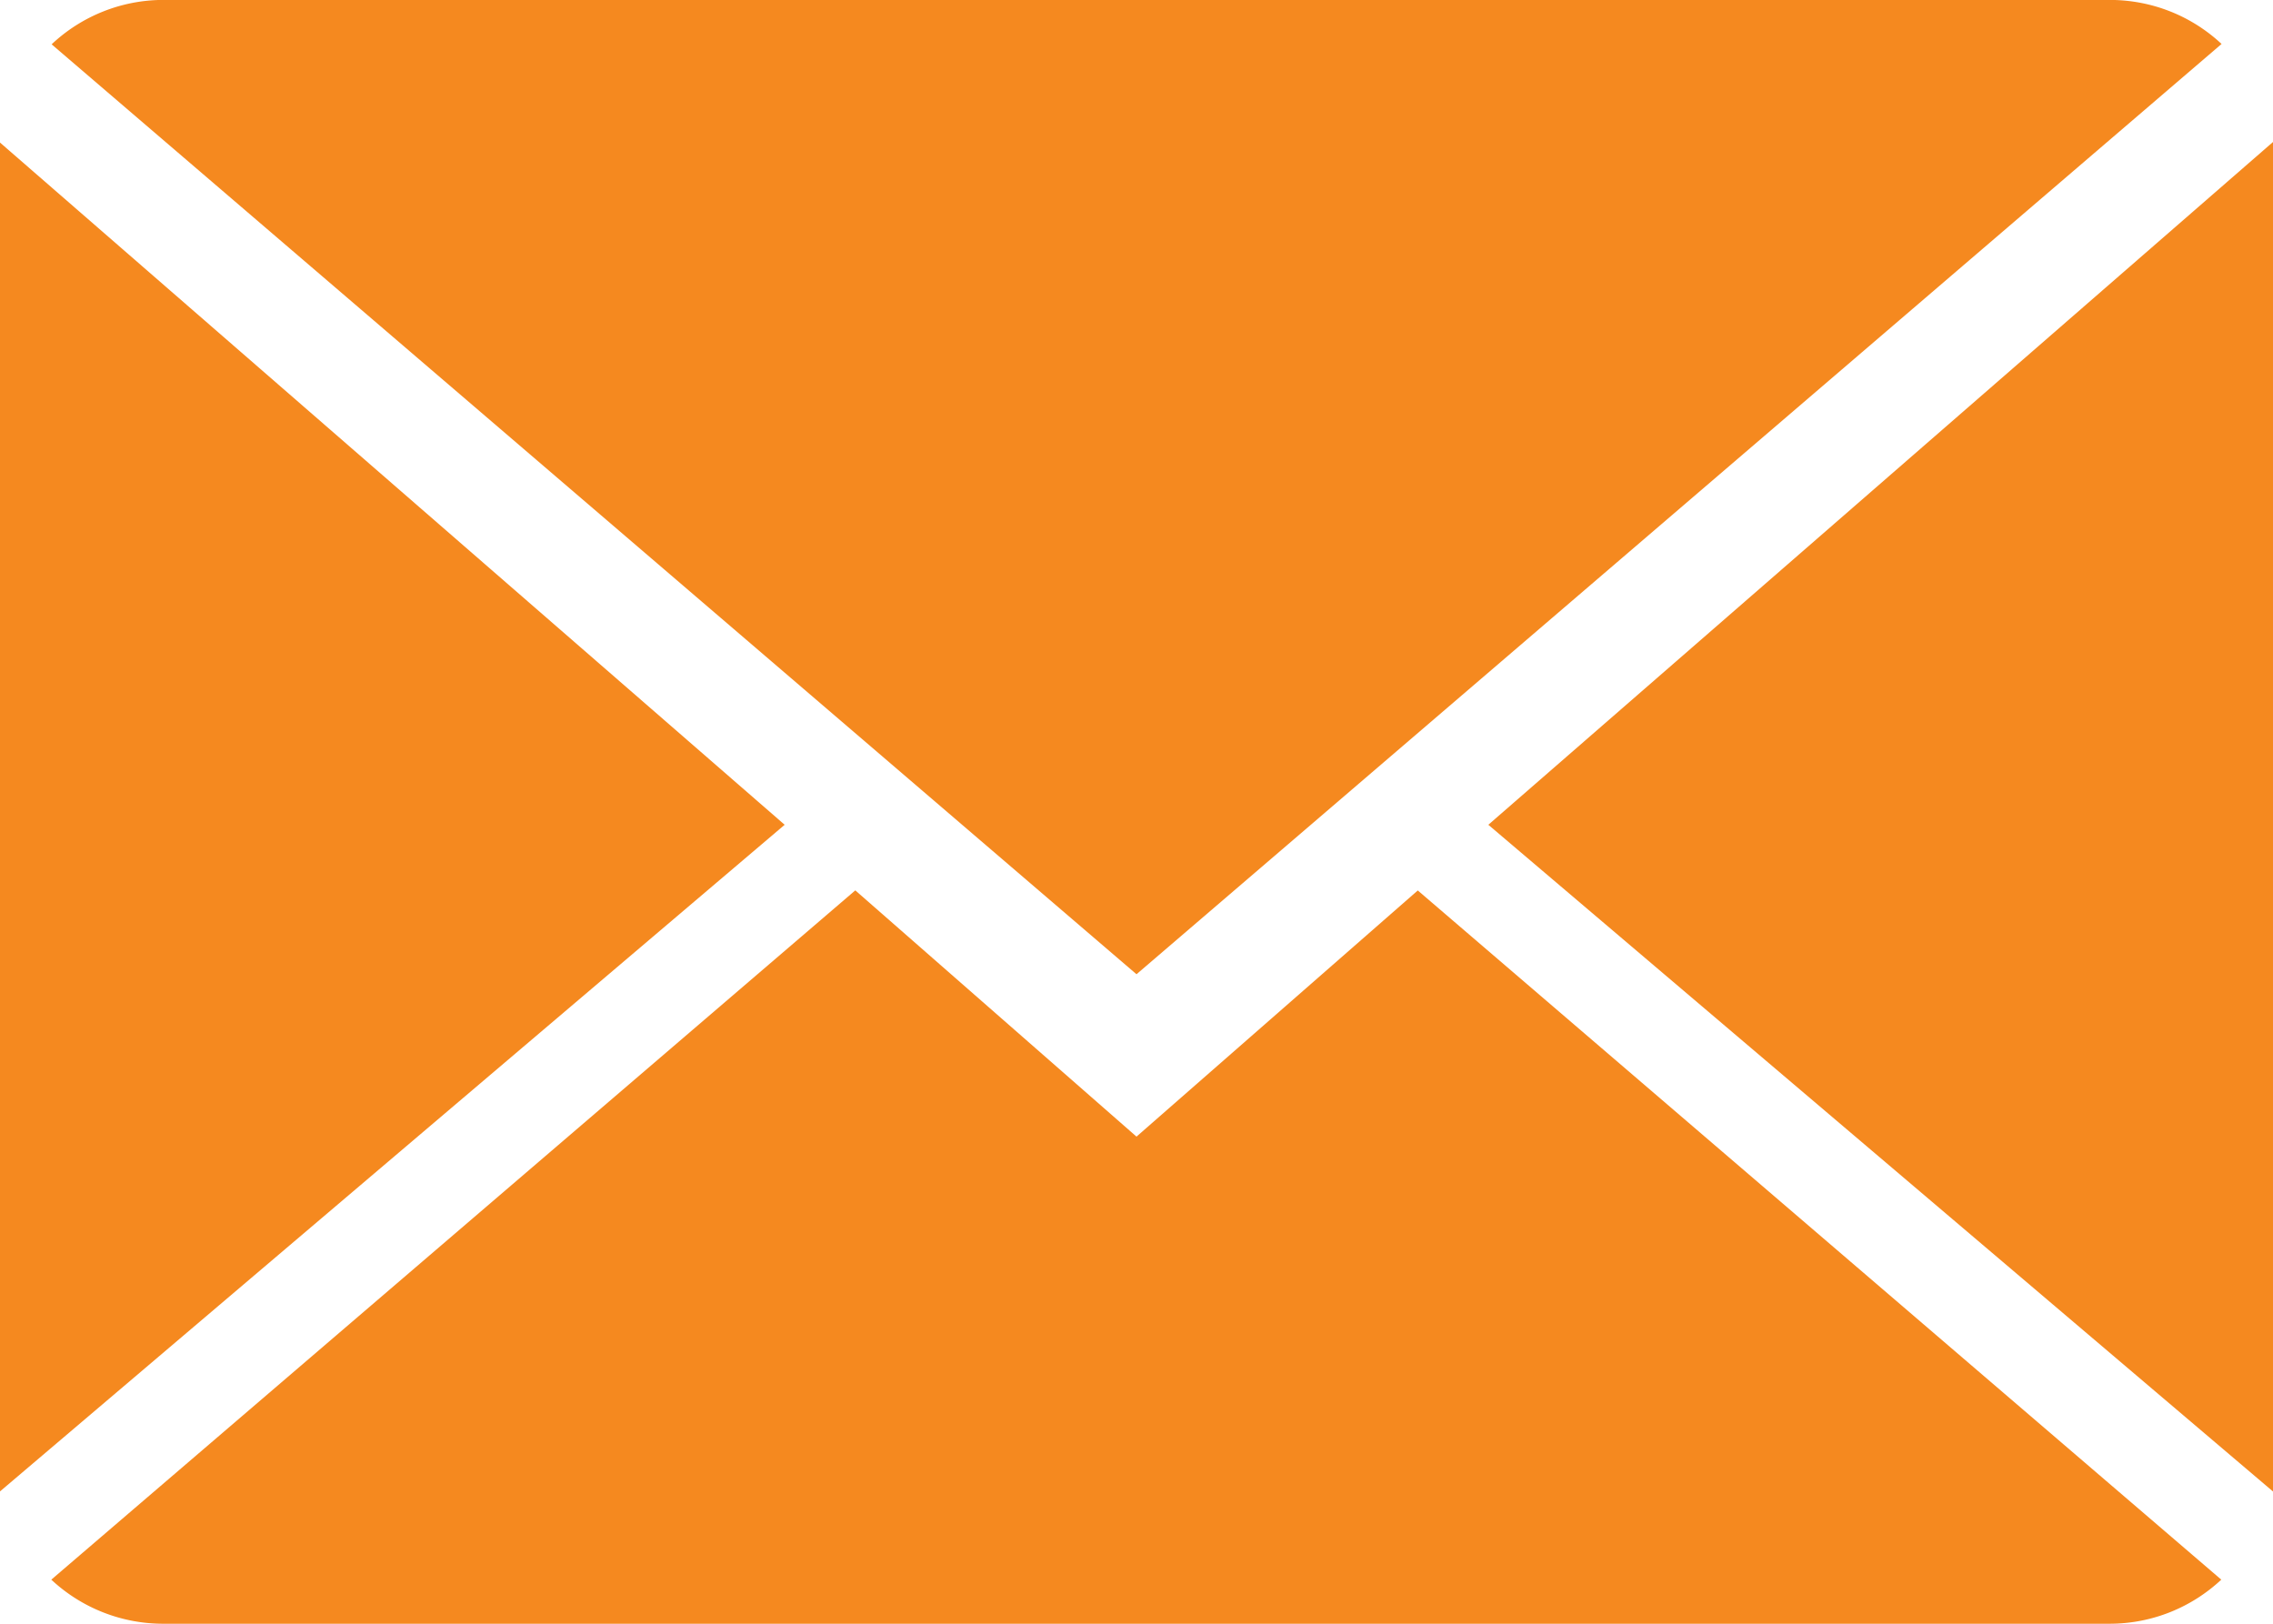 <svg xmlns="http://www.w3.org/2000/svg" width="28" height="20" viewBox="0 0 28 20"><g><g><path fill="#f5891f" d="M14 14l3.465-3.032 9.898 8.489c-.36.336-.843.543-1.377.543H2.014a2.018 2.018 0 0 1-1.382-.543l9.904-8.49zM27.367.541L14 12 .636.546a2.01 2.01 0 0 1 1.378-.547h23.972c.537 0 1.022.207 1.381.543zM0 1.756l9.666 8.403L0 18.37zm18.334 8.403L28 1.749v16.622z"/></g></g></svg>